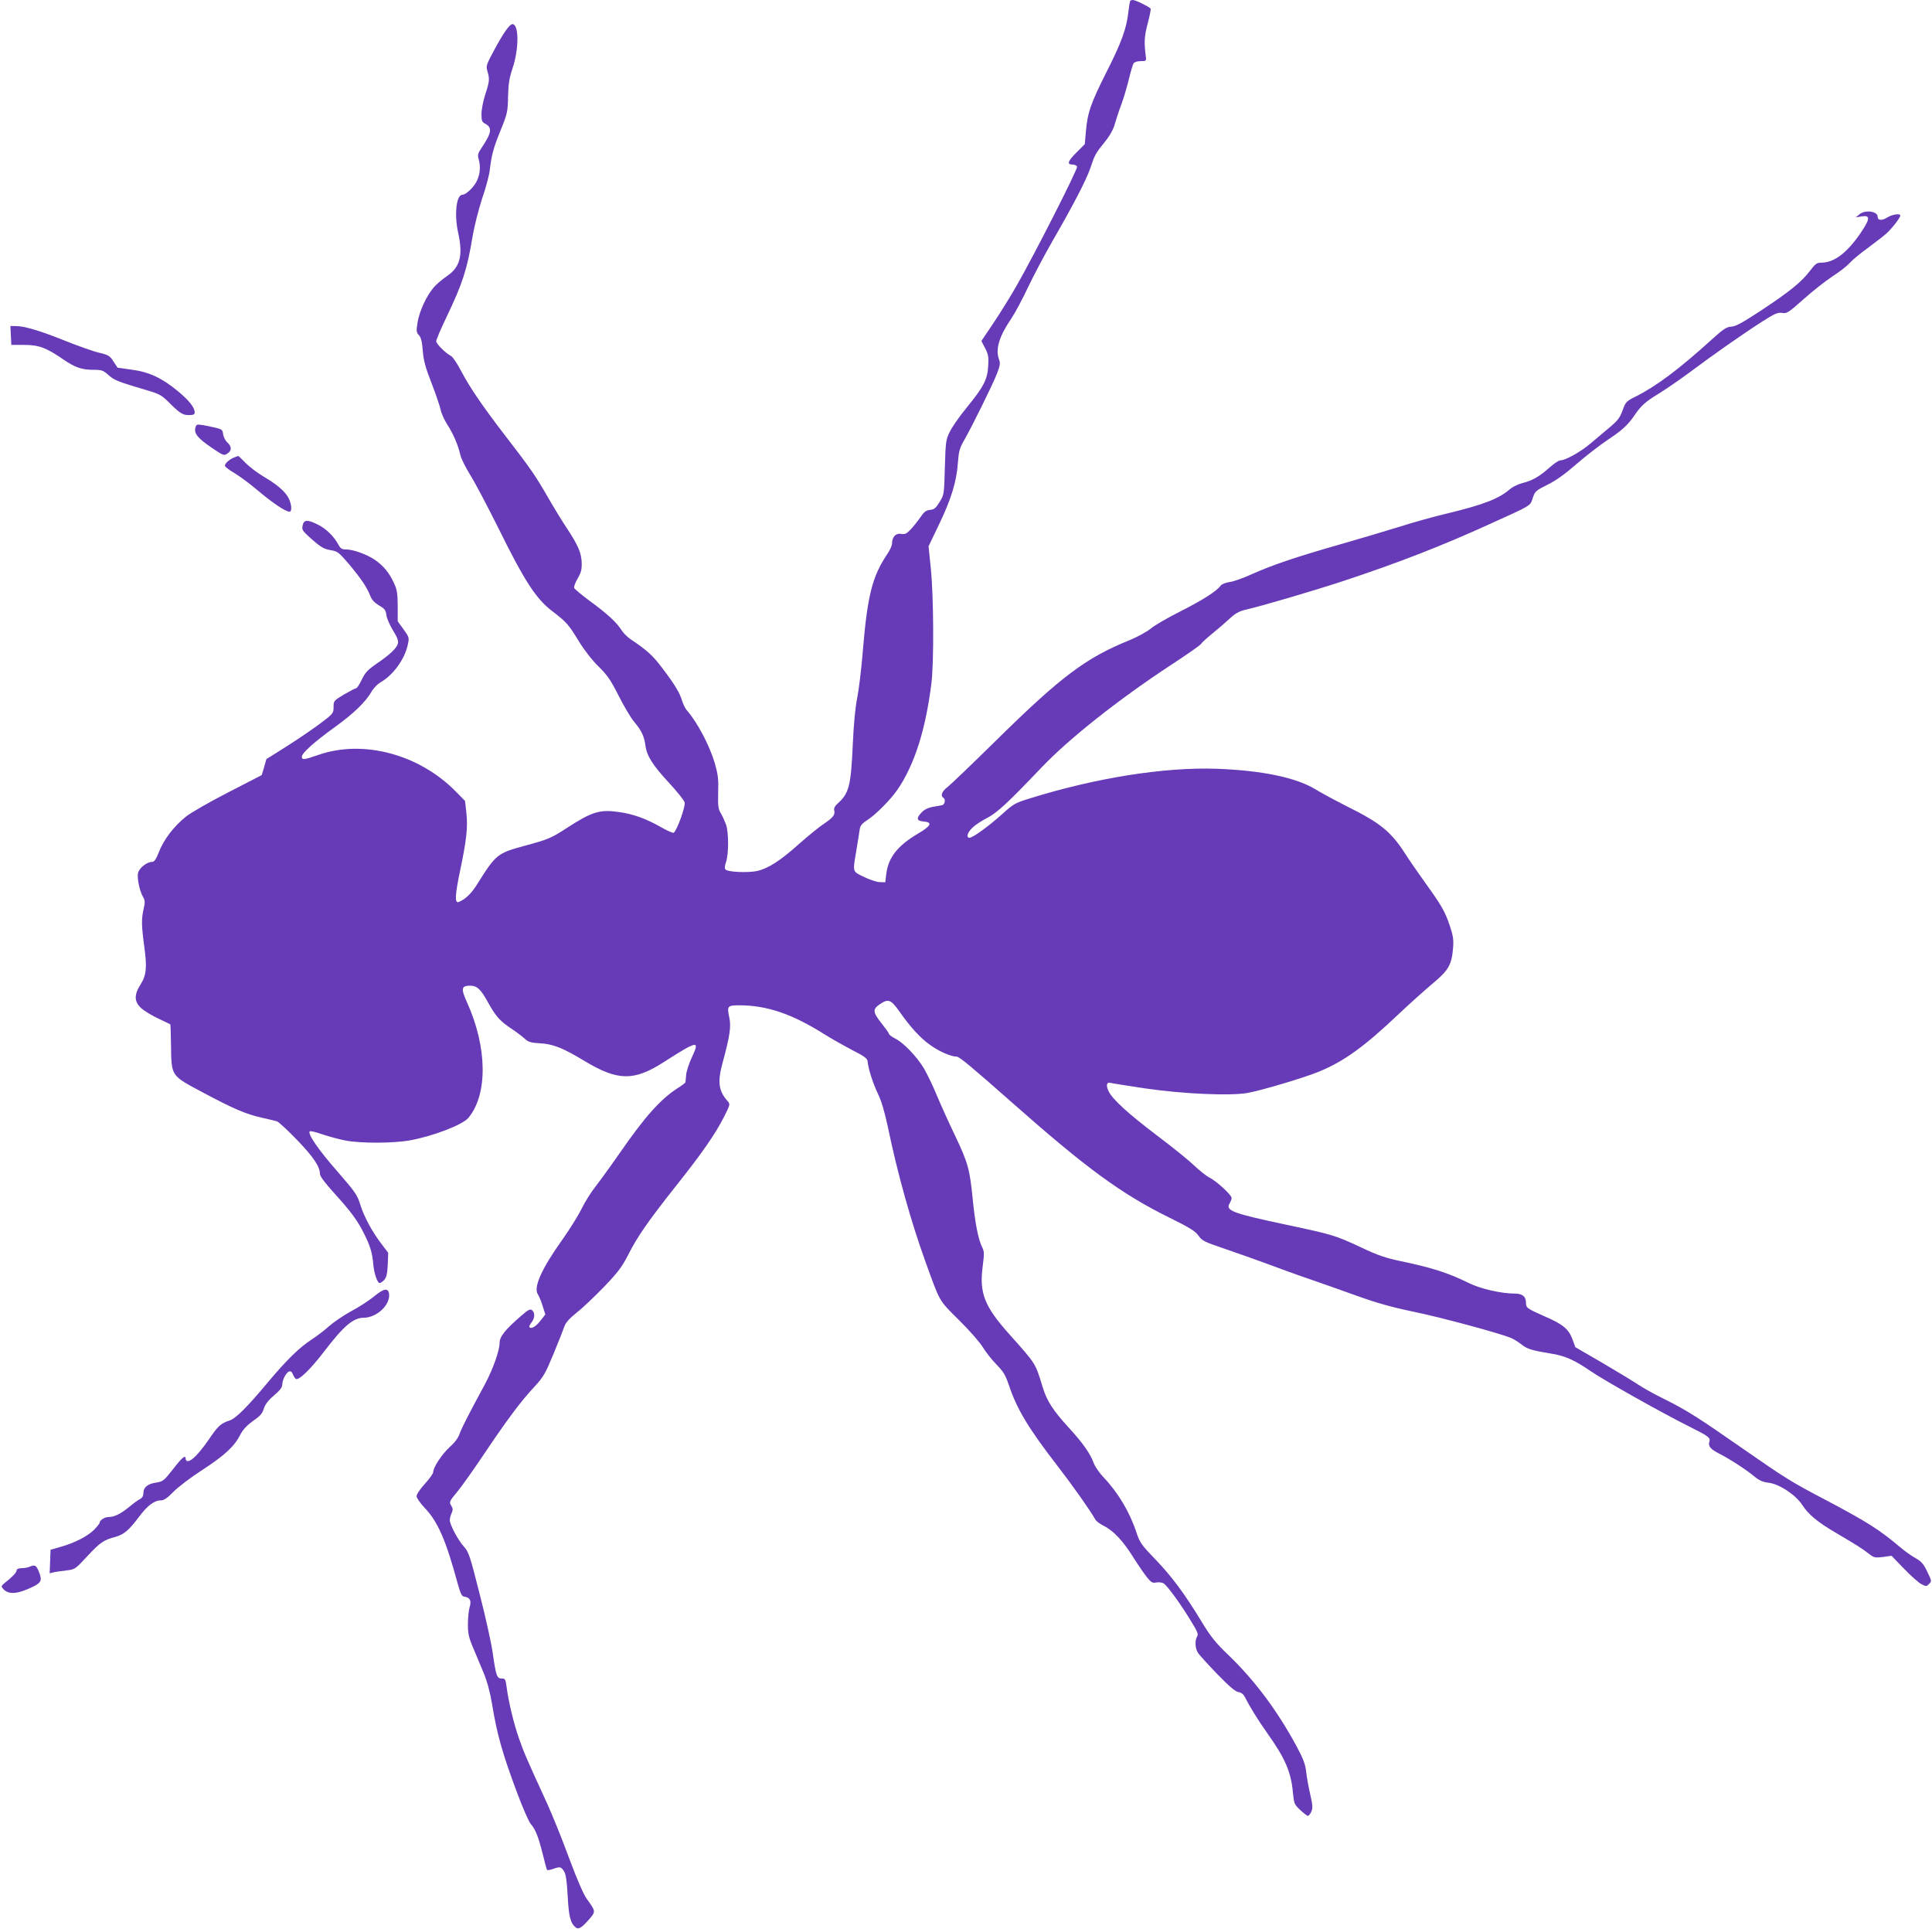 <?xml version="1.0" standalone="no"?>
<!DOCTYPE svg PUBLIC "-//W3C//DTD SVG 20010904//EN"
 "http://www.w3.org/TR/2001/REC-SVG-20010904/DTD/svg10.dtd">
<svg version="1.0" xmlns="http://www.w3.org/2000/svg"
 width="1280pt" height="1278pt" viewBox="0 0 1280 1278"
 preserveAspectRatio="xMidYMid meet">
<g transform="translate(0,1278) scale(0.1,-0.1)"
fill="#673ab7" stroke="none">
<path d="M7487 12773 c-2 -5 -7 -36 -11 -70 -12 -111 -45 -203 -146 -402 -104
-207 -125 -266 -136 -396 l-7 -80 -54 -54 c-59 -59 -66 -81 -28 -81 14 0 28
-6 31 -14 6 -15 -284 -585 -402 -791 -38 -66 -105 -175 -150 -242 l-82 -122
25 -48 c21 -41 24 -58 20 -119 -5 -88 -29 -135 -143 -275 -47 -57 -97 -129
-111 -159 -26 -51 -28 -65 -33 -235 -5 -181 -5 -182 -35 -231 -25 -40 -36 -50
-64 -52 -26 -3 -39 -13 -64 -50 -18 -26 -47 -62 -65 -81 -27 -28 -37 -32 -62
-28 -34 7 -60 -20 -60 -63 0 -14 -14 -45 -31 -70 -101 -149 -133 -278 -164
-660 -9 -107 -25 -240 -36 -295 -13 -64 -23 -174 -29 -305 -12 -275 -25 -326
-99 -392 -20 -18 -28 -33 -24 -47 7 -29 -7 -47 -69 -89 -31 -20 -104 -80 -163
-132 -127 -114 -207 -165 -283 -181 -62 -12 -189 -6 -205 10 -7 7 -6 24 4 53
17 53 17 189 0 243 -8 22 -23 56 -34 75 -19 30 -21 48 -19 140 3 89 -1 118
-22 193 -36 120 -114 269 -186 352 -10 11 -23 38 -30 60 -17 56 -48 108 -130
216 -65 87 -103 121 -212 194 -21 14 -49 42 -62 63 -33 51 -94 107 -209 191
-54 40 -100 78 -103 86 -3 7 7 35 23 62 22 38 28 59 27 103 -2 67 -23 117
-102 236 -33 50 -88 140 -122 200 -84 145 -114 189 -276 399 -161 209 -243
330 -302 443 -24 45 -52 87 -63 93 -38 20 -99 81 -99 99 0 9 31 82 69 161 106
222 136 314 172 533 11 65 39 177 63 250 25 72 48 158 51 191 12 100 24 145
73 265 44 109 46 120 48 220 2 84 8 122 29 185 44 129 44 295 0 295 -19 0 -59
-57 -121 -172 -52 -97 -55 -105 -45 -139 16 -52 14 -69 -14 -155 -14 -42 -25
-100 -25 -129 0 -45 3 -53 25 -65 47 -25 42 -60 -19 -151 -30 -44 -33 -55 -25
-82 14 -49 10 -98 -10 -142 -19 -43 -73 -95 -97 -95 -41 0 -55 -130 -29 -250
34 -153 14 -230 -75 -290 -32 -22 -72 -56 -89 -77 -47 -57 -91 -152 -104 -226
-10 -60 -9 -68 8 -87 15 -16 21 -43 26 -103 5 -65 17 -110 58 -215 29 -74 55
-153 60 -175 4 -23 24 -68 44 -99 40 -62 72 -136 87 -202 5 -24 35 -83 65
-132 31 -49 116 -210 190 -359 170 -344 247 -463 353 -543 97 -75 107 -86 178
-202 35 -57 86 -123 129 -165 60 -59 81 -90 134 -195 35 -69 80 -145 101 -170
50 -60 68 -97 76 -158 9 -70 47 -130 158 -250 53 -57 99 -115 102 -128 7 -27
-54 -193 -73 -201 -6 -2 -42 13 -80 35 -97 56 -186 89 -280 102 -128 19 -181
3 -347 -105 -105 -68 -123 -76 -283 -119 -179 -49 -188 -57 -311 -253 -39 -63
-80 -102 -124 -119 -27 -9 -23 50 12 216 41 197 50 280 40 374 l-9 80 -63 64
c-242 245 -611 344 -908 241 -98 -34 -110 -35 -110 -12 0 24 80 96 217 195
126 91 205 167 244 235 13 23 40 51 59 62 83 47 160 151 181 247 11 50 11 51
-27 104 l-39 54 0 101 c-1 86 -4 108 -26 155 -32 68 -68 111 -125 151 -53 36
-144 69 -191 69 -28 0 -37 6 -51 32 -30 55 -82 106 -135 132 -70 35 -94 34
-102 -5 -6 -28 -2 -35 50 -82 72 -64 89 -74 142 -83 38 -6 50 -15 113 -89 83
-99 121 -156 142 -210 11 -29 28 -47 59 -66 38 -22 45 -31 49 -65 3 -21 23
-67 44 -101 28 -45 37 -69 32 -86 -7 -31 -54 -75 -141 -134 -58 -40 -75 -58
-98 -105 -15 -32 -32 -58 -38 -58 -6 0 -42 -19 -80 -41 -68 -41 -69 -42 -69
-83 0 -41 -2 -44 -87 -108 -49 -37 -149 -105 -223 -152 l-135 -85 -15 -53 -16
-53 -223 -115 c-123 -63 -248 -135 -279 -160 -79 -63 -147 -152 -178 -232 -21
-53 -32 -68 -47 -68 -35 0 -86 -42 -93 -75 -6 -36 11 -118 33 -156 14 -24 15
-35 5 -79 -16 -68 -15 -111 4 -252 19 -139 14 -189 -26 -252 -43 -68 -41 -114
7 -156 20 -18 71 -49 112 -68 42 -20 77 -36 79 -38 2 -1 4 -64 5 -140 3 -206
-2 -198 210 -311 204 -109 286 -144 393 -168 43 -10 88 -20 99 -24 11 -3 71
-59 133 -123 109 -113 151 -176 152 -226 0 -15 33 -59 93 -125 113 -125 155
-181 200 -272 40 -79 54 -128 60 -200 5 -60 27 -125 42 -125 7 0 20 9 31 21
14 16 20 40 23 100 l3 79 -40 53 c-64 82 -118 182 -144 263 -21 69 -33 85
-155 226 -123 140 -197 248 -181 263 4 4 41 -5 84 -20 42 -14 111 -33 153 -41
100 -19 313 -19 426 1 151 27 350 103 388 149 130 156 126 469 -10 768 -40 88
-36 108 21 108 46 0 71 -23 117 -107 54 -97 79 -125 153 -175 33 -22 75 -53
91 -68 26 -24 40 -28 106 -32 86 -5 151 -32 295 -119 217 -130 324 -132 519
-7 228 146 243 149 190 36 -19 -40 -37 -94 -39 -118 -2 -25 -4 -48 -5 -51 -1
-3 -23 -20 -50 -37 -116 -75 -216 -187 -386 -432 -59 -85 -131 -184 -159 -220
-29 -36 -71 -103 -94 -150 -23 -47 -81 -139 -128 -205 -134 -188 -191 -313
-161 -359 8 -12 23 -47 32 -78 l18 -56 -28 -36 c-31 -41 -60 -60 -75 -51 -6 4
-2 17 10 32 24 30 26 66 5 83 -12 10 -25 4 -73 -38 -105 -91 -142 -137 -142
-178 0 -51 -44 -175 -97 -274 -112 -207 -154 -290 -168 -329 -9 -27 -33 -59
-66 -88 -51 -47 -109 -134 -109 -166 0 -9 -25 -44 -55 -77 -31 -34 -55 -69
-55 -82 0 -12 23 -45 54 -78 87 -91 140 -213 218 -500 20 -70 27 -86 45 -88
37 -5 48 -27 34 -71 -6 -21 -11 -72 -11 -112 0 -61 6 -88 34 -154 18 -44 50
-118 69 -165 24 -57 43 -126 57 -209 33 -202 68 -326 167 -591 36 -96 76 -188
89 -203 33 -39 50 -83 80 -201 13 -55 26 -102 29 -105 3 -2 20 1 38 7 47 17
54 15 73 -14 13 -19 19 -60 25 -163 7 -138 18 -181 53 -210 19 -16 41 -2 93
58 40 48 40 49 -20 132 -21 29 -65 130 -117 270 -45 123 -110 283 -142 354
-139 303 -158 346 -191 442 -34 97 -69 244 -82 346 -6 42 -9 47 -31 47 -32 0
-38 18 -59 165 -9 66 -48 243 -87 394 -64 253 -72 278 -103 313 -39 42 -95
147 -95 177 0 11 5 32 12 46 9 21 9 31 0 46 -18 28 -17 31 43 103 30 37 109
149 176 249 152 226 238 341 327 437 63 68 74 88 129 220 33 80 65 161 72 182
9 26 32 52 84 94 40 31 121 109 182 172 91 95 117 131 157 209 62 123 135 227
318 458 171 215 260 343 319 460 39 78 39 80 22 100 -59 65 -68 126 -36 245
52 193 60 247 46 313 -15 72 -11 77 69 77 183 -1 348 -57 562 -192 46 -29 128
-75 183 -104 81 -41 101 -56 103 -75 5 -52 36 -147 68 -214 23 -47 44 -118 65
-215 65 -315 156 -639 253 -906 96 -265 85 -246 219 -379 67 -66 138 -147 157
-178 19 -32 60 -84 91 -116 47 -48 60 -70 83 -137 53 -159 129 -286 324 -538
101 -131 212 -288 249 -353 6 -11 32 -30 56 -42 62 -30 128 -100 194 -206 31
-49 72 -109 90 -132 29 -36 38 -42 62 -37 16 3 38 1 49 -5 23 -12 117 -141
186 -256 40 -65 47 -82 37 -97 -16 -26 -13 -80 6 -108 9 -14 66 -77 127 -140
81 -83 119 -116 141 -120 20 -3 34 -15 44 -35 33 -66 88 -154 147 -237 118
-166 158 -257 170 -395 7 -71 9 -77 48 -114 23 -21 46 -39 51 -39 6 0 16 13
23 28 10 24 9 42 -7 113 -11 46 -23 113 -27 149 -6 52 -18 86 -66 175 -127
234 -274 431 -449 600 -86 82 -117 121 -179 223 -115 189 -196 297 -306 412
-92 95 -103 112 -124 175 -44 135 -121 265 -217 366 -29 30 -59 74 -67 97 -22
61 -73 134 -167 236 -101 110 -143 175 -170 263 -51 166 -42 152 -224 356
-164 184 -198 271 -174 451 10 78 10 96 -3 121 -26 52 -47 155 -63 316 -20
204 -31 244 -119 429 -41 85 -95 205 -120 265 -25 61 -63 139 -83 174 -47 79
-134 171 -191 200 -23 12 -42 26 -42 31 0 5 -23 37 -50 71 -58 73 -60 93 -11
126 56 38 73 31 127 -44 76 -109 142 -181 208 -227 58 -42 137 -76 174 -76 18
0 98 -67 370 -307 486 -430 722 -603 1036 -758 140 -69 175 -91 196 -121 23
-33 38 -41 165 -84 77 -26 203 -71 280 -99 77 -29 203 -75 280 -101 77 -27
221 -77 320 -113 133 -48 231 -76 375 -106 182 -37 574 -143 651 -175 19 -8
51 -28 72 -45 38 -29 63 -37 207 -61 83 -14 147 -44 246 -112 86 -60 481 -282
664 -373 120 -60 133 -70 125 -96 -9 -29 7 -49 59 -76 70 -35 182 -107 236
-152 35 -29 57 -39 97 -44 71 -8 181 -81 224 -148 39 -61 99 -111 214 -179
143 -84 187 -112 226 -143 34 -27 41 -28 94 -22 l57 8 83 -86 c45 -47 97 -93
115 -102 31 -16 34 -16 51 2 18 17 17 20 -12 80 -24 51 -39 68 -77 90 -26 14
-72 47 -102 72 -141 119 -219 168 -491 312 -238 125 -266 143 -554 343 -294
205 -373 255 -520 328 -66 32 -144 76 -173 96 -30 20 -135 84 -234 142 l-181
105 -19 52 c-25 68 -63 100 -184 152 -119 53 -124 56 -124 92 0 39 -24 59 -72
59 -93 0 -232 32 -311 72 -129 64 -240 100 -447 143 -99 21 -153 39 -260 90
-174 81 -191 86 -492 150 -368 78 -412 95 -380 145 6 11 12 26 12 33 0 20 -99
111 -146 135 -22 11 -68 48 -103 81 -35 34 -145 123 -245 198 -191 145 -292
237 -320 291 -20 39 -15 66 11 58 10 -3 115 -19 233 -37 246 -36 558 -50 674
-30 88 15 383 103 476 142 166 69 298 164 530 384 74 70 176 161 225 202 102
85 123 122 132 233 4 54 1 79 -21 145 -33 98 -55 136 -166 290 -47 66 -107
152 -132 192 -93 144 -164 201 -378 308 -74 37 -171 89 -215 116 -129 78 -354
125 -655 136 -346 12 -804 -61 -1239 -197 -97 -30 -108 -37 -182 -104 -89 -80
-194 -156 -215 -156 -25 0 -15 35 19 67 17 17 61 46 97 64 67 35 138 101 360
334 184 193 509 450 857 679 106 69 196 132 200 140 4 7 37 38 73 67 36 29 88
74 115 99 38 36 64 50 105 60 120 28 446 124 650 191 364 120 656 234 974 379
278 126 263 117 281 171 15 45 20 49 98 88 57 28 116 71 192 137 61 53 153
124 205 159 97 64 138 102 180 165 41 61 73 90 159 142 46 28 136 90 201 138
163 122 368 265 484 339 85 54 103 62 133 58 31 -5 41 1 140 89 59 53 145 121
192 152 47 30 98 70 114 88 15 18 69 63 120 100 50 37 107 81 126 98 37 34 91
104 91 118 0 16 -53 8 -87 -13 -35 -22 -63 -20 -63 5 0 37 -84 48 -121 16
l-24 -20 37 6 c61 10 60 -14 -6 -111 -89 -130 -173 -194 -257 -195 -32 0 -41
-6 -78 -55 -56 -73 -130 -134 -322 -261 -125 -82 -170 -107 -199 -108 -31 -2
-52 -15 -131 -87 -220 -199 -366 -308 -506 -378 -58 -29 -63 -34 -83 -90 -18
-49 -33 -68 -83 -110 -34 -28 -91 -76 -127 -107 -65 -56 -168 -114 -203 -114
-11 0 -44 -23 -75 -51 -66 -58 -110 -83 -178 -100 -27 -7 -64 -25 -82 -41 -72
-62 -172 -101 -411 -159 -91 -21 -235 -62 -320 -89 -86 -27 -266 -80 -401
-119 -284 -81 -446 -136 -581 -197 -53 -24 -117 -47 -143 -50 -27 -4 -52 -14
-59 -24 -26 -36 -116 -94 -266 -170 -86 -43 -175 -95 -198 -115 -24 -20 -86
-54 -139 -76 -289 -117 -452 -239 -879 -659 -159 -157 -307 -298 -327 -314
-37 -27 -49 -58 -28 -71 16 -10 11 -43 -7 -49 -10 -2 -38 -8 -62 -11 -29 -5
-55 -17 -73 -35 -39 -40 -36 -58 9 -62 64 -5 53 -29 -34 -80 -135 -80 -197
-157 -211 -266 l-7 -57 -38 1 c-20 1 -68 17 -105 35 -77 39 -73 26 -47 184 9
55 19 114 21 132 4 24 15 38 53 62 55 36 153 135 198 201 112 164 186 397 224
705 17 136 15 573 -4 758 l-15 148 68 142 c81 168 117 283 126 409 6 79 12
100 42 152 54 95 187 364 216 438 21 53 24 72 16 93 -27 70 -2 154 81 276 23
34 73 127 110 206 38 80 111 217 162 306 137 237 224 405 251 484 30 89 33 95
95 172 34 42 57 83 67 120 9 31 28 90 44 131 15 41 37 116 49 165 12 50 26 97
31 105 6 9 25 15 47 15 35 0 38 2 35 25 -13 99 -11 140 12 225 13 50 22 93 19
98 -7 11 -100 57 -117 57 -8 0 -17 -3 -19 -7z"/>
<path d="M72 10558 l3 -63 85 0 c97 0 147 -18 262 -98 78 -53 120 -67 200 -67
52 0 62 -4 96 -34 38 -35 64 -45 257 -102 76 -22 96 -33 135 -71 81 -81 99
-93 141 -93 30 0 39 4 39 18 0 32 -38 80 -112 141 -105 87 -191 127 -306 142
l-93 13 -27 41 c-24 38 -33 43 -94 58 -37 8 -141 45 -231 81 -165 66 -265 96
-325 96 l-33 0 3 -62z"/>
<path d="M1294 9944 c-9 -36 18 -69 111 -132 74 -50 79 -52 101 -37 31 20 30
46 0 74 -14 13 -26 38 -28 55 -3 28 -8 32 -48 42 -25 6 -64 14 -87 18 -40 6
-43 4 -49 -20z"/>
<path d="M1550 9749 c-31 -13 -60 -39 -60 -54 0 -7 28 -29 63 -49 34 -20 105
-73 157 -117 93 -79 182 -139 208 -139 17 0 15 45 -4 86 -21 45 -75 92 -165
145 -41 24 -95 65 -121 91 -26 27 -48 48 -50 47 -2 0 -14 -5 -28 -10z"/>
<path d="M2478 4191 c-32 -26 -99 -70 -150 -97 -50 -27 -116 -72 -147 -99 -31
-28 -83 -68 -116 -89 -82 -53 -168 -138 -288 -281 -140 -168 -215 -243 -257
-256 -58 -19 -76 -36 -139 -129 -62 -89 -111 -140 -137 -140 -8 0 -14 7 -14
16 0 29 -24 8 -86 -72 -58 -74 -65 -79 -109 -86 -56 -8 -85 -31 -85 -69 0 -19
-7 -32 -22 -40 -13 -6 -43 -28 -68 -49 -58 -48 -102 -70 -139 -70 -27 0 -61
-21 -61 -39 0 -4 -17 -25 -37 -46 -43 -43 -131 -88 -225 -114 l-63 -18 -3 -78
-3 -78 28 7 c15 3 53 9 84 12 56 7 58 8 139 96 83 89 107 106 187 127 54 15
89 45 153 131 56 75 102 110 145 110 21 0 42 14 83 56 30 31 118 98 196 148
149 98 209 154 249 233 18 34 43 60 84 90 47 32 62 50 71 81 9 28 28 54 67 87
39 33 55 54 55 71 0 32 25 80 45 88 10 4 19 -2 25 -18 5 -13 14 -27 20 -31 19
-12 96 62 188 182 127 167 193 223 261 223 85 0 175 82 169 155 -4 45 -34 41
-100 -14z"/>
<path d="M195 2400 c-11 -5 -35 -9 -52 -9 -22 -1 -33 -6 -33 -15 0 -14 -29
-44 -80 -84 -22 -18 -23 -22 -10 -37 34 -41 96 -37 196 12 60 29 65 44 39 107
-16 37 -25 41 -60 26z"/>
</g>
</svg>

